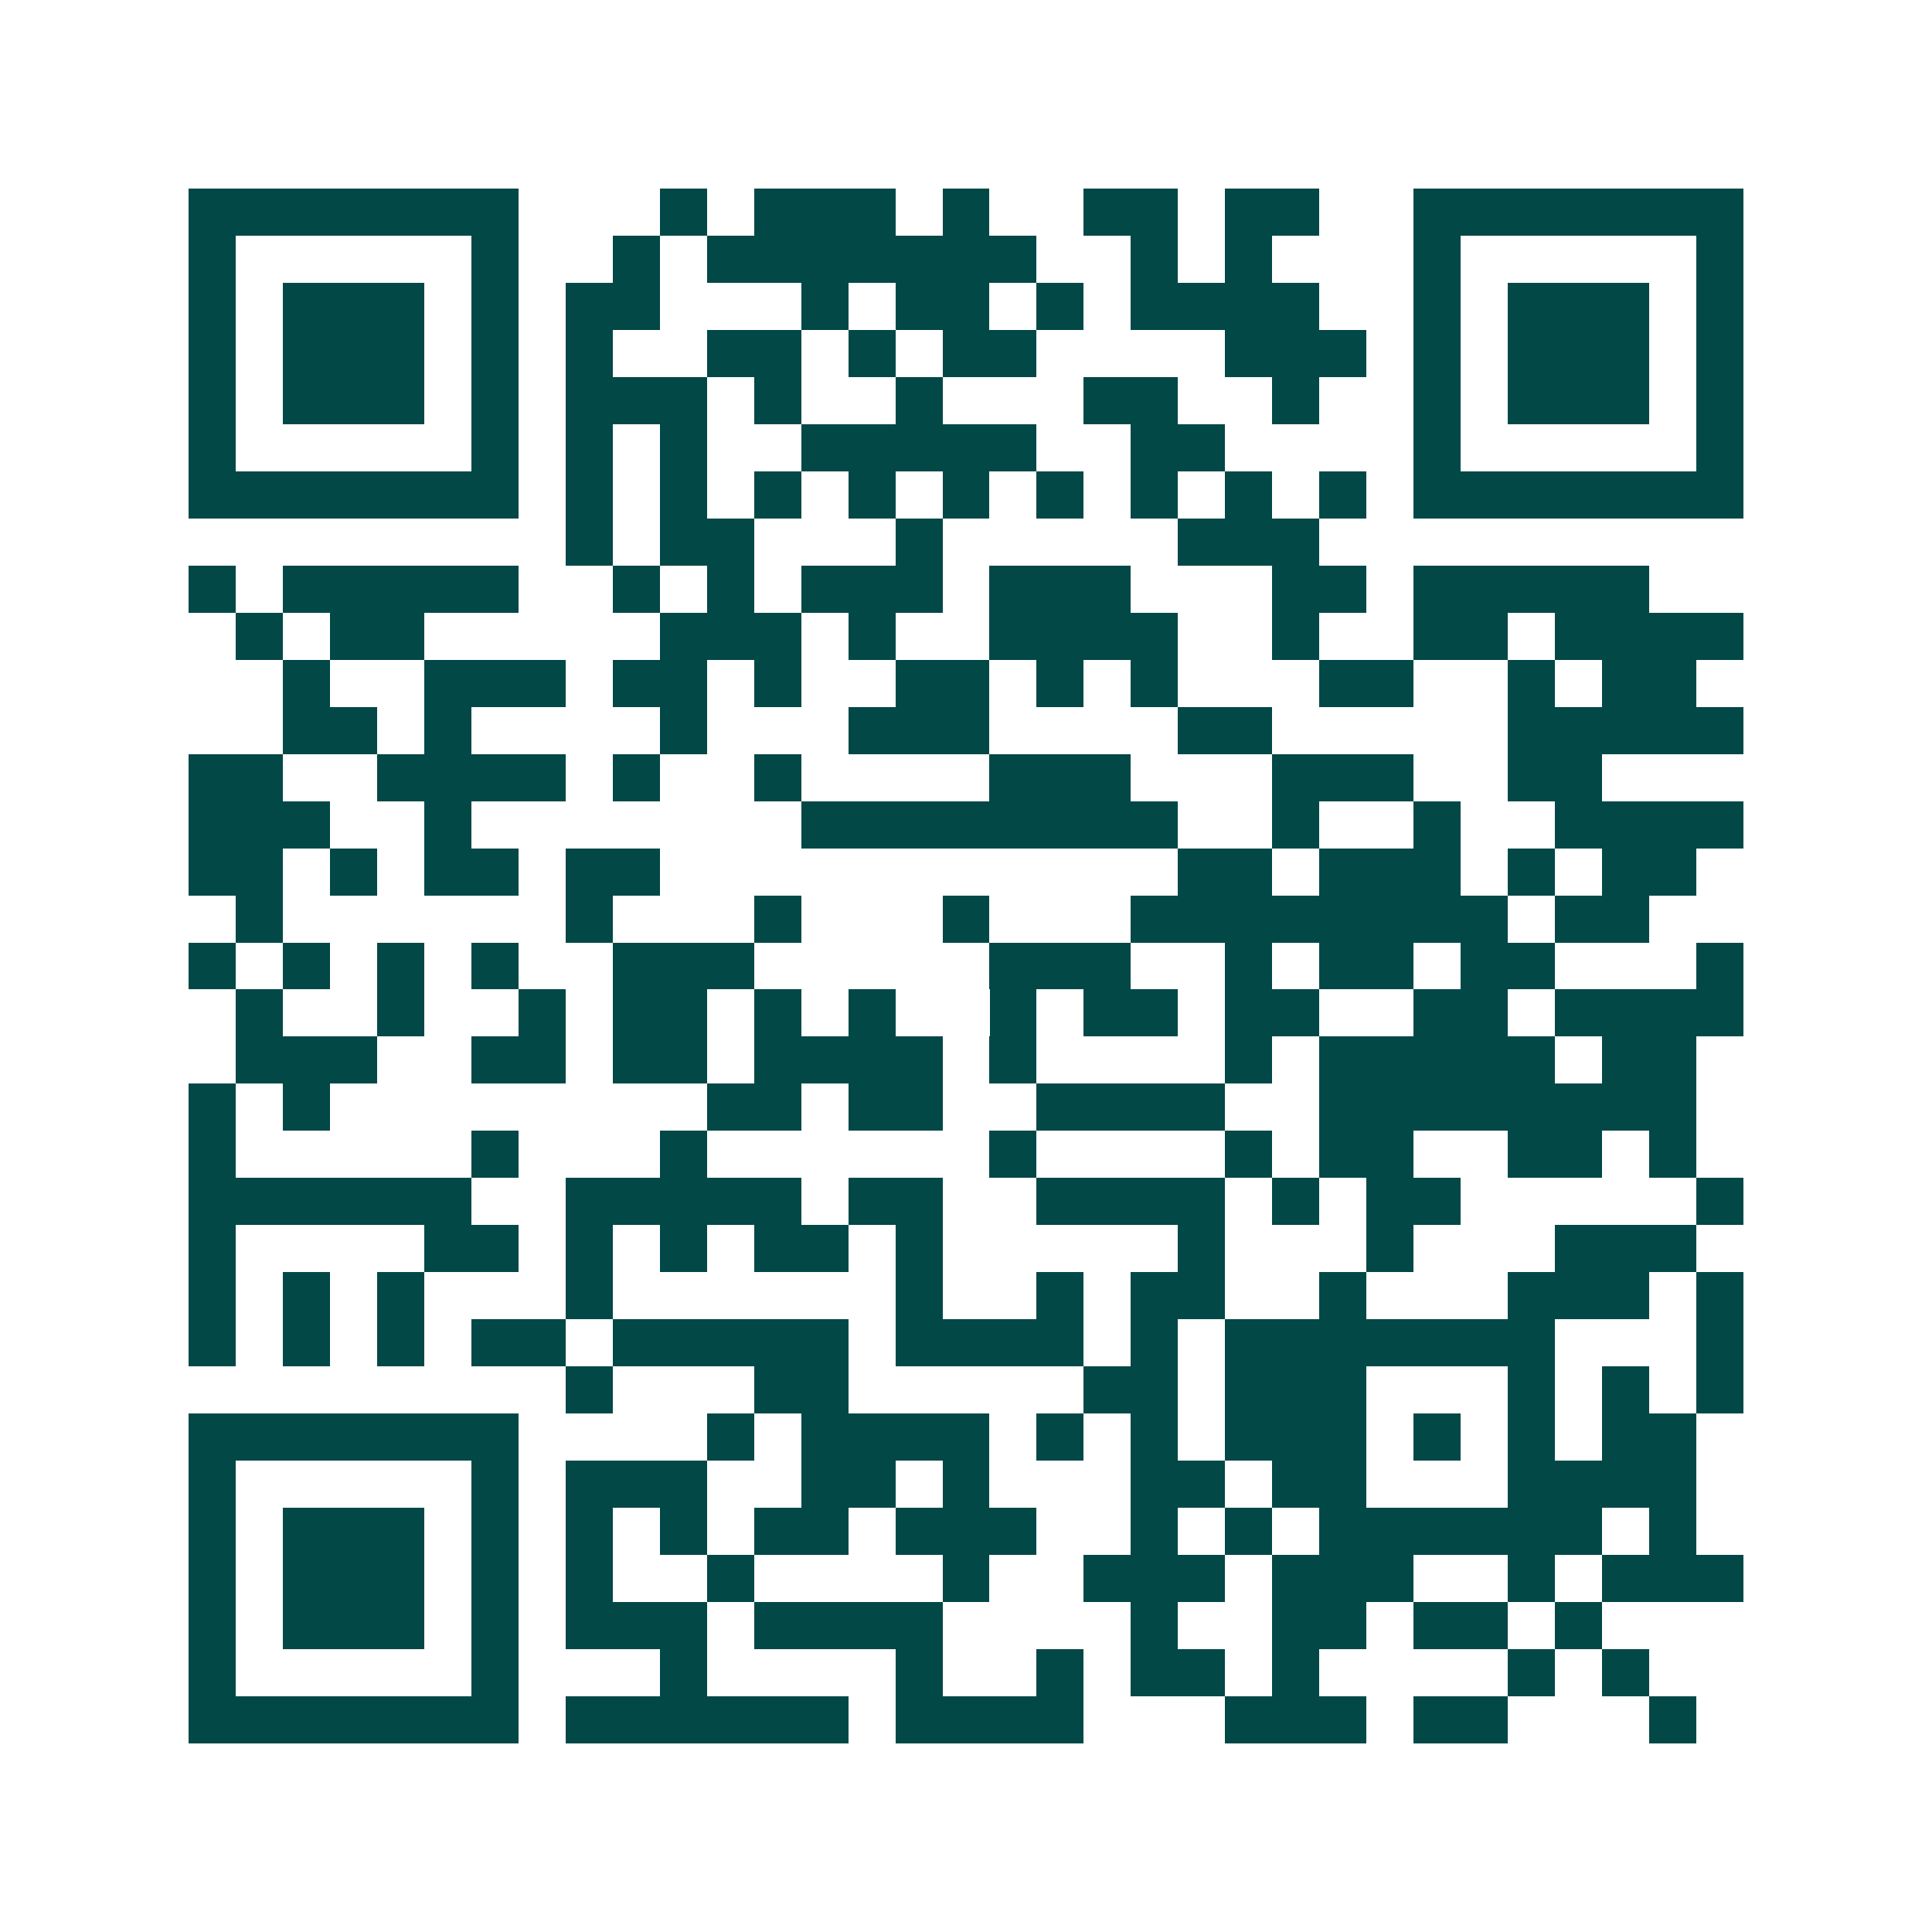 <svg xmlns="http://www.w3.org/2000/svg" width="200" height="200" viewBox="0 0 41 41" shape-rendering="crispEdges"><path fill="#ffffff" d="M0 0h41v41H0z"/><path stroke="#014847" d="M4 4.5h7m3 0h1m1 0h3m1 0h1m2 0h2m1 0h2m2 0h7M4 5.5h1m5 0h1m2 0h1m1 0h7m2 0h1m1 0h1m3 0h1m5 0h1M4 6.5h1m1 0h3m1 0h1m1 0h2m3 0h1m1 0h2m1 0h1m1 0h4m2 0h1m1 0h3m1 0h1M4 7.5h1m1 0h3m1 0h1m1 0h1m2 0h2m1 0h1m1 0h2m4 0h3m1 0h1m1 0h3m1 0h1M4 8.5h1m1 0h3m1 0h1m1 0h3m1 0h1m2 0h1m3 0h2m2 0h1m2 0h1m1 0h3m1 0h1M4 9.5h1m5 0h1m1 0h1m1 0h1m2 0h5m2 0h2m4 0h1m5 0h1M4 10.5h7m1 0h1m1 0h1m1 0h1m1 0h1m1 0h1m1 0h1m1 0h1m1 0h1m1 0h1m1 0h7M12 11.5h1m1 0h2m3 0h1m5 0h3M4 12.5h1m1 0h5m2 0h1m1 0h1m1 0h3m1 0h3m3 0h2m1 0h5M5 13.5h1m1 0h2m5 0h3m1 0h1m2 0h4m2 0h1m2 0h2m1 0h4M6 14.5h1m2 0h3m1 0h2m1 0h1m2 0h2m1 0h1m1 0h1m3 0h2m2 0h1m1 0h2M6 15.5h2m1 0h1m4 0h1m3 0h3m4 0h2m5 0h5M4 16.5h2m2 0h4m1 0h1m2 0h1m4 0h3m3 0h3m2 0h2M4 17.5h3m2 0h1m7 0h8m2 0h1m2 0h1m2 0h4M4 18.5h2m1 0h1m1 0h2m1 0h2m11 0h2m1 0h3m1 0h1m1 0h2M5 19.5h1m6 0h1m3 0h1m3 0h1m3 0h8m1 0h2M4 20.5h1m1 0h1m1 0h1m1 0h1m2 0h3m5 0h3m2 0h1m1 0h2m1 0h2m3 0h1M5 21.5h1m2 0h1m2 0h1m1 0h2m1 0h1m1 0h1m2 0h1m1 0h2m1 0h2m2 0h2m1 0h4M5 22.5h3m2 0h2m1 0h2m1 0h4m1 0h1m4 0h1m1 0h5m1 0h2M4 23.5h1m1 0h1m8 0h2m1 0h2m2 0h4m2 0h8M4 24.5h1m5 0h1m3 0h1m6 0h1m4 0h1m1 0h2m2 0h2m1 0h1M4 25.5h6m2 0h5m1 0h2m2 0h4m1 0h1m1 0h2m5 0h1M4 26.5h1m4 0h2m1 0h1m1 0h1m1 0h2m1 0h1m5 0h1m3 0h1m3 0h3M4 27.5h1m1 0h1m1 0h1m3 0h1m6 0h1m2 0h1m1 0h2m2 0h1m3 0h3m1 0h1M4 28.5h1m1 0h1m1 0h1m1 0h2m1 0h5m1 0h4m1 0h1m1 0h7m3 0h1M12 29.5h1m3 0h2m5 0h2m1 0h3m3 0h1m1 0h1m1 0h1M4 30.5h7m4 0h1m1 0h4m1 0h1m1 0h1m1 0h3m1 0h1m1 0h1m1 0h2M4 31.5h1m5 0h1m1 0h3m2 0h2m1 0h1m3 0h2m1 0h2m3 0h4M4 32.5h1m1 0h3m1 0h1m1 0h1m1 0h1m1 0h2m1 0h3m2 0h1m1 0h1m1 0h6m1 0h1M4 33.5h1m1 0h3m1 0h1m1 0h1m2 0h1m4 0h1m2 0h3m1 0h3m2 0h1m1 0h3M4 34.5h1m1 0h3m1 0h1m1 0h3m1 0h4m4 0h1m2 0h2m1 0h2m1 0h1M4 35.5h1m5 0h1m3 0h1m4 0h1m2 0h1m1 0h2m1 0h1m4 0h1m1 0h1M4 36.5h7m1 0h6m1 0h4m3 0h3m1 0h2m3 0h1"/></svg>
